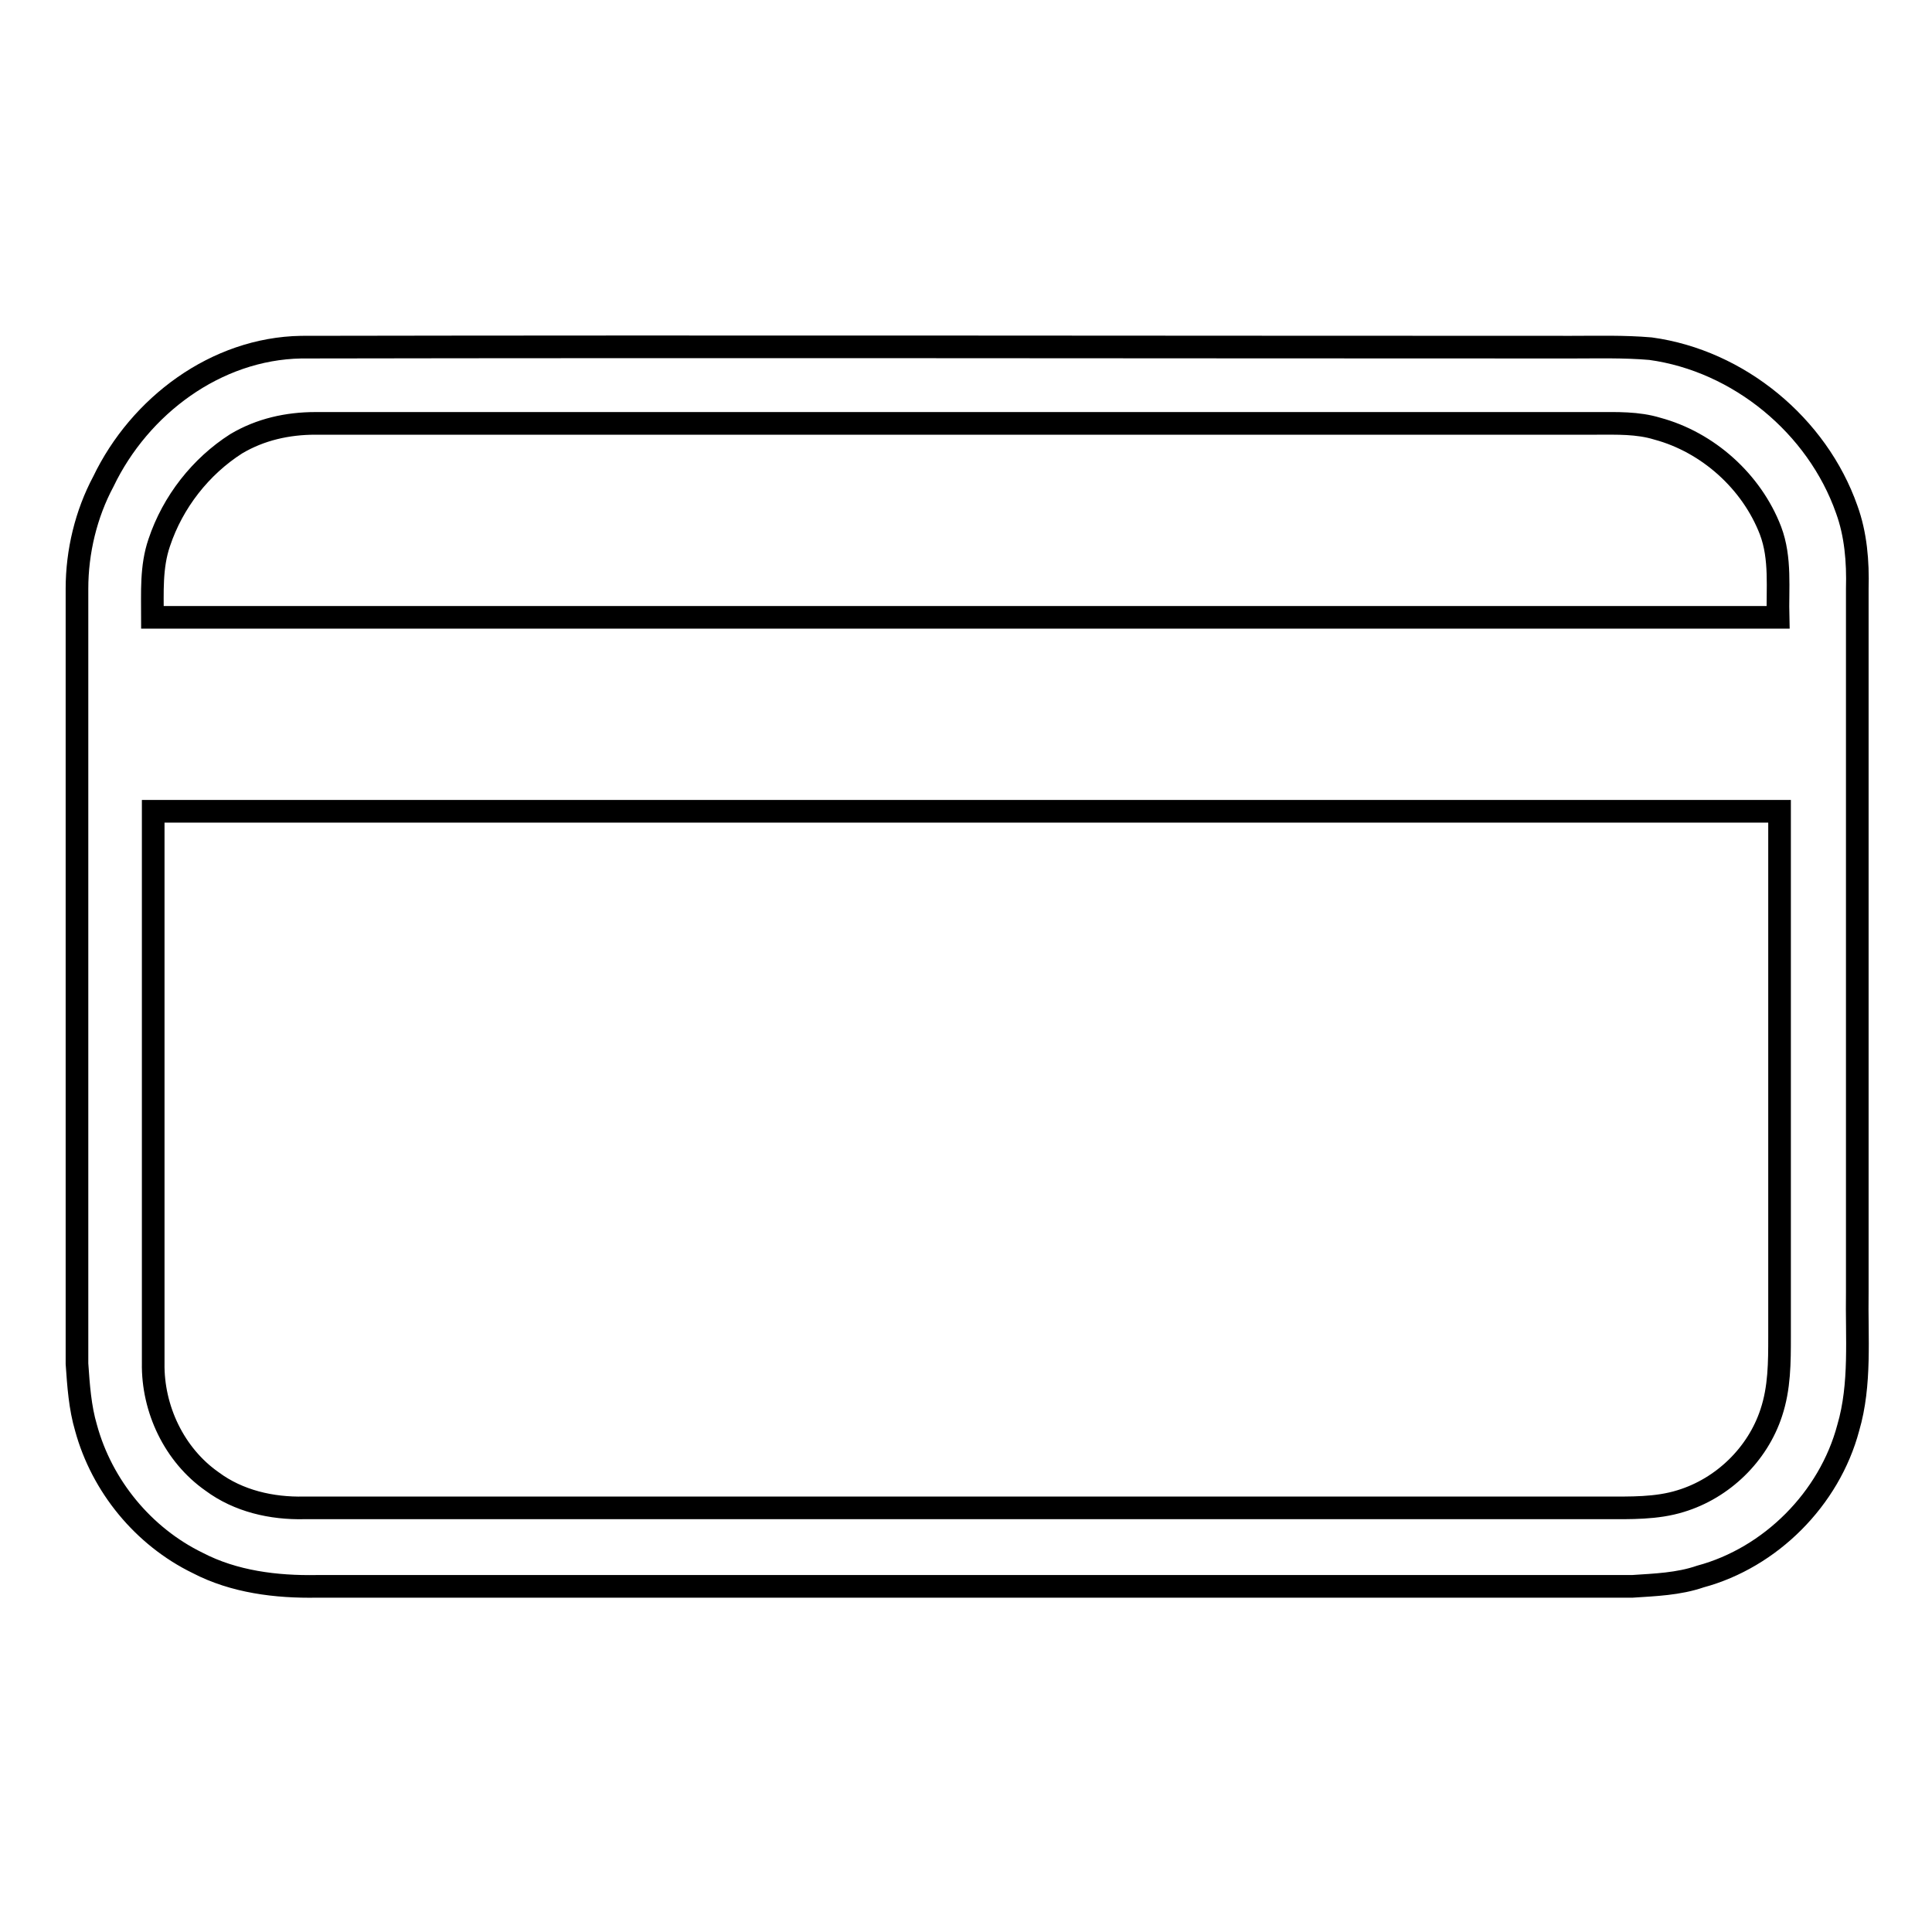 <?xml version="1.0" encoding="utf-8"?>
<!-- Svg Vector Icons : http://www.onlinewebfonts.com/icon -->
<!DOCTYPE svg PUBLIC "-//W3C//DTD SVG 1.1//EN" "http://www.w3.org/Graphics/SVG/1.1/DTD/svg11.dtd">
<svg version="1.1" xmlns="http://www.w3.org/2000/svg" xmlns:xlink="http://www.w3.org/1999/xlink" x="0px" y="0px" viewBox="0 0 256 256" enable-background="new 0 0 256 256" xml:space="preserve">
<g><g><path stroke-width="3" fill-opacity="0" stroke="#000000"  d="M39.9,46c56.1-0.1,112.2,0,168.3,0c3.5,0,7-0.1,10.5,0.2c11.7,1.6,22.1,10.2,26,21.3c1.2,3.3,1.5,6.9,1.4,10.5c0,31.1,0,62.1,0,93.2c-0.1,6,0.5,12.2-1.2,18c-2.5,9.4-10.3,17.2-19.6,19.7c-2.9,1-6,1.1-9,1.3c-58.1,0-116.2,0-174.3,0c-5.4,0.1-11-0.6-15.8-3.1c-7.2-3.5-12.7-10.2-14.8-17.9c-0.8-2.7-1-5.6-1.2-8.5c0-34.2,0-68.5,0-102.7c0-4.9,1.2-9.9,3.5-14.2C18.5,53.8,28.6,46.2,39.9,46z M31.3,58.8c-4.7,3-8.4,7.7-10.2,13.1c-1.1,3.2-0.9,6.6-0.9,9.9c71.8,0,143.6,0,215.4,0c-0.1-3.8,0.4-7.8-1-11.5c-2.5-6.5-8.3-11.7-15-13.5c-2.6-0.8-5.4-0.7-8-0.7c-56.6,0-113.2,0-169.8,0C38.1,56.1,34.5,56.9,31.3,58.8z M20.3,107.5c0,24.4,0,48.8,0,73.1c-0.1,6.1,2.8,12.2,7.8,15.7c3.5,2.6,7.9,3.6,12.2,3.5c57.4,0,114.9,0,172.4,0c3.3,0,6.8,0.1,10-0.9c5.6-1.7,10.2-6.2,12-11.7c1.1-3.3,1.1-6.7,1.1-10.1c0-23.2,0-46.4,0-69.6C163.9,107.5,92.1,107.5,20.3,107.5z"/></g></g>
</svg>